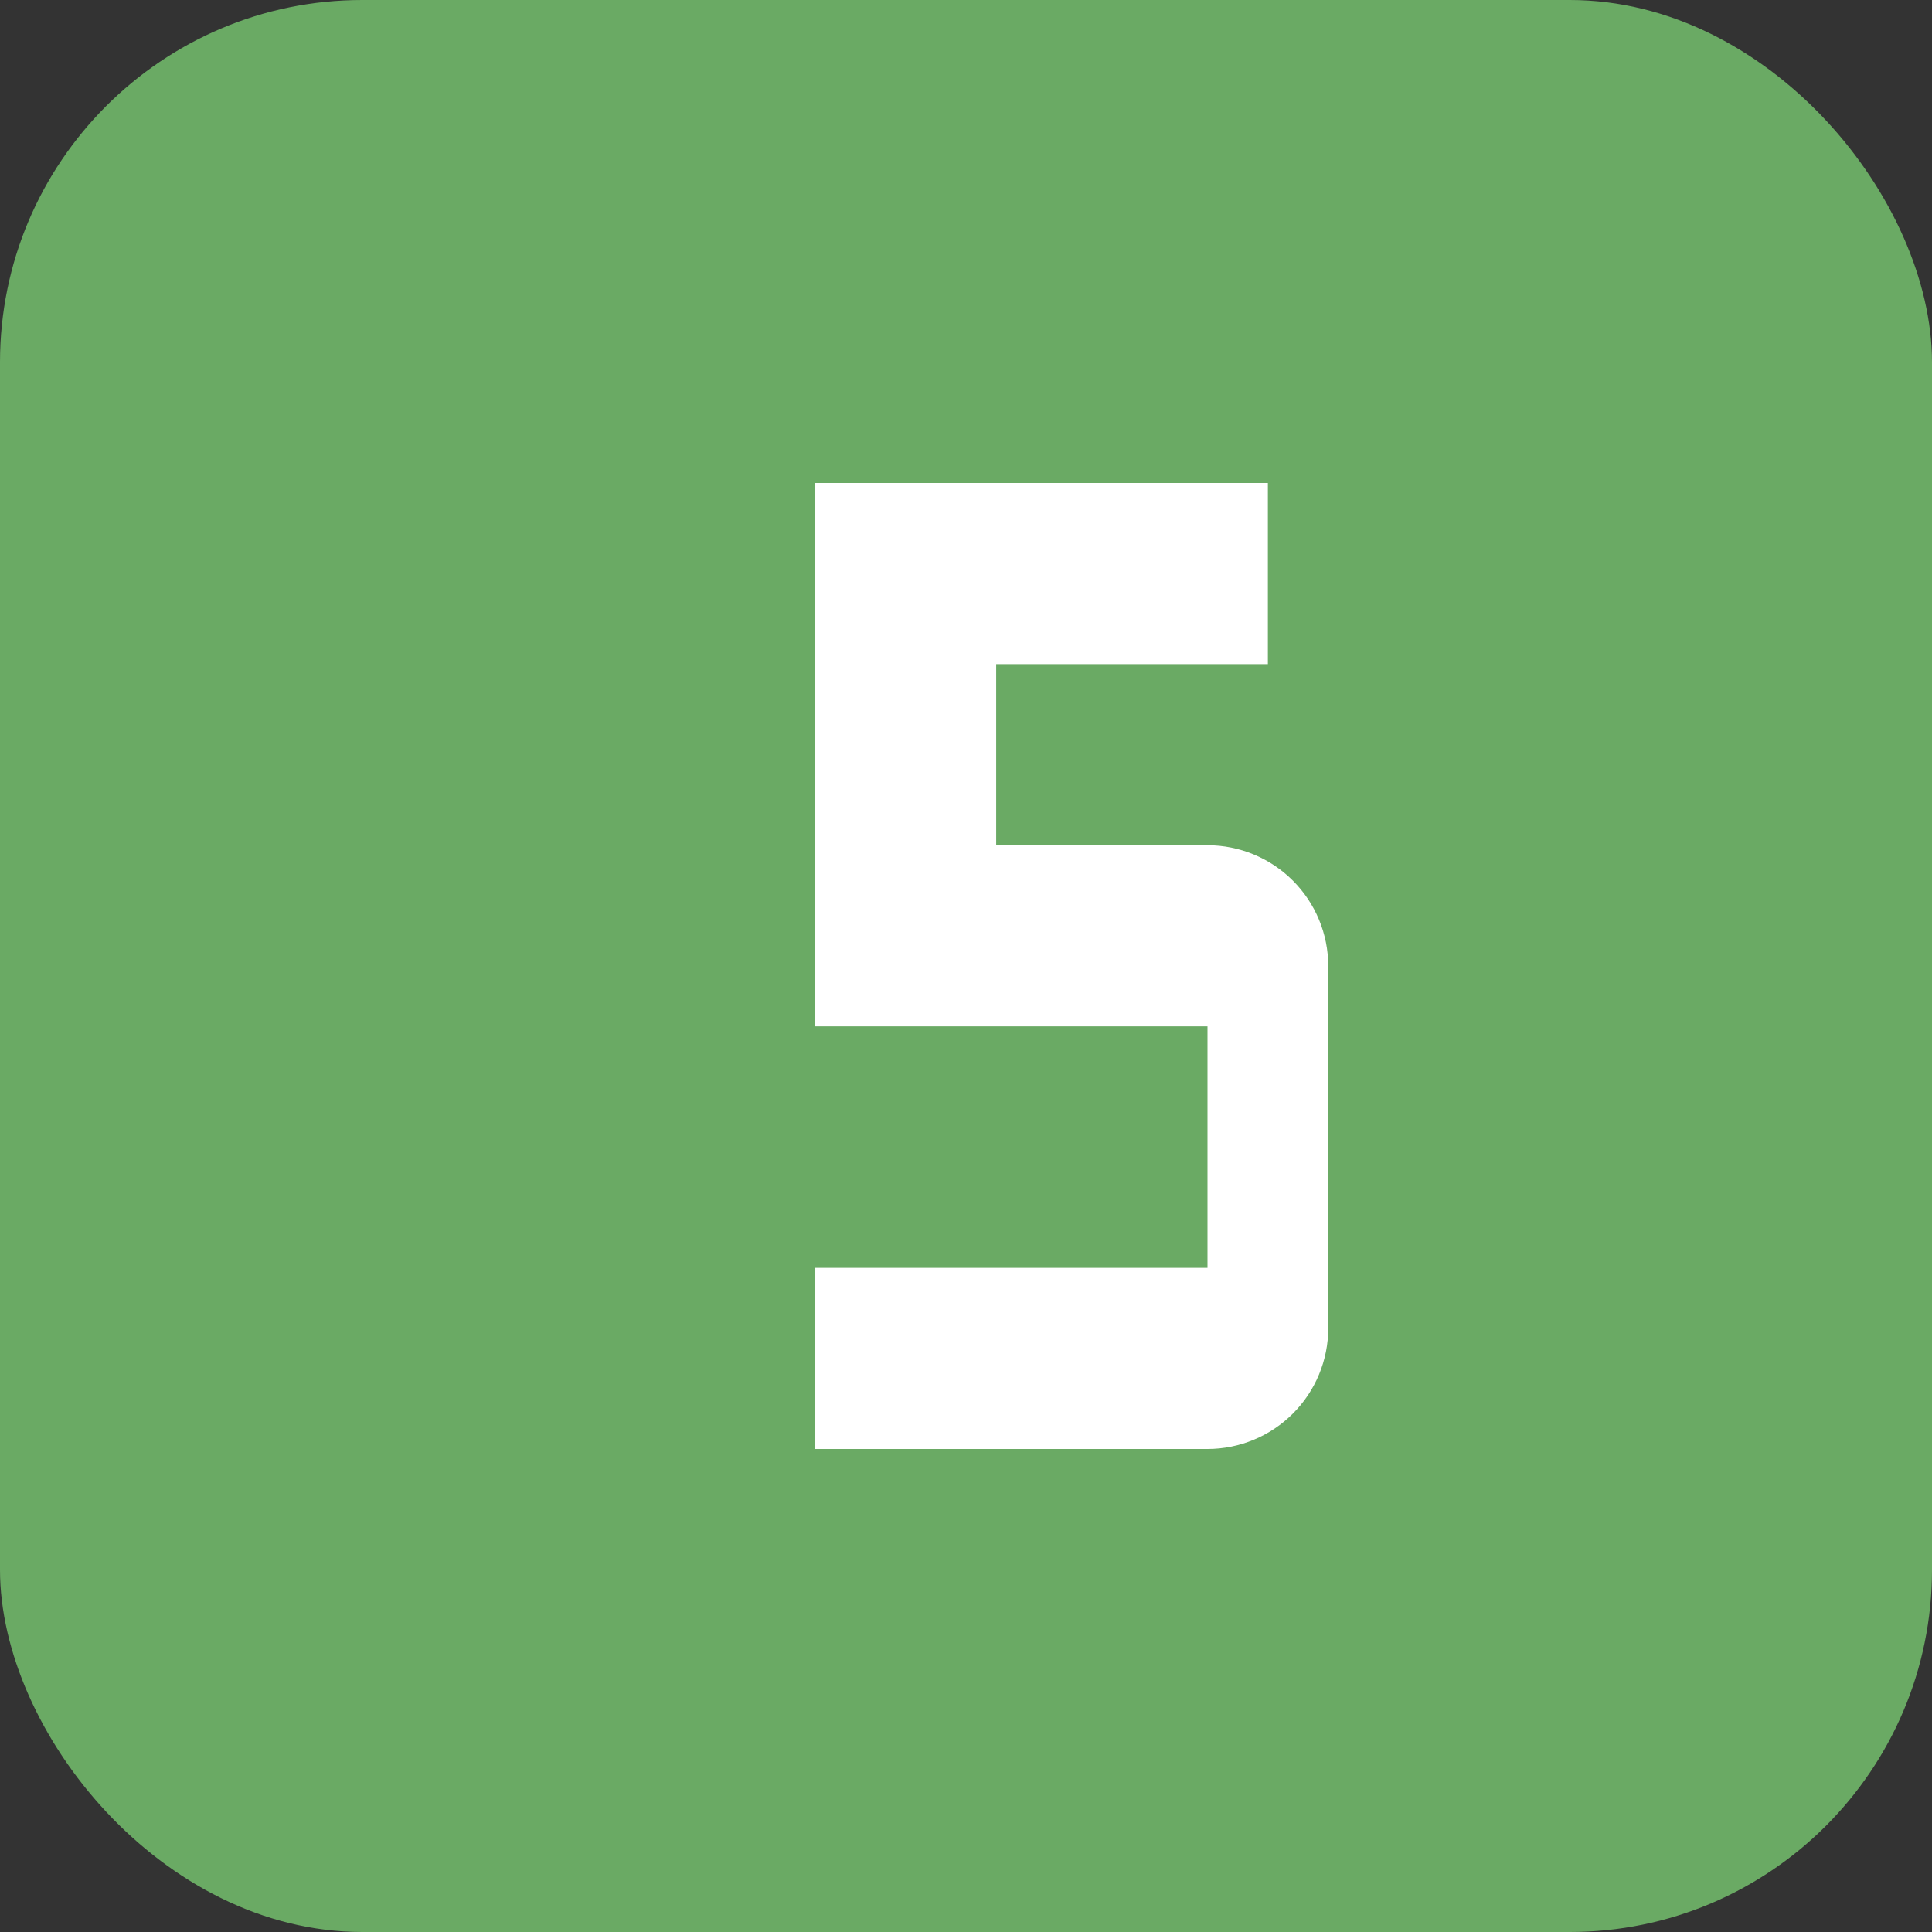 <?xml version="1.0" encoding="UTF-8"?>
<svg width="32" height="32" viewBox="0 0 32 32" fill="none" xmlns="http://www.w3.org/2000/svg">
  <rect x="0" y="0" width="32" height="32" fill="#333333" stroke="none"/>
  <!-- Background -->
  <rect width="32" height="32" rx="6" fill="#6aaa64"/>
  
  <!-- Number 5 -->
  <path d="M21 24H13.5V21H20V17H13.5V8H21V11H16.5V14H20C20.53 14 21.039 14.211 21.414 14.586C21.789 14.961 22 15.47 22 16V22C22 22.53 21.789 23.039 21.414 23.414C21.039 23.789 20.53 24 20 24H21Z" fill="white"/>
</svg>
